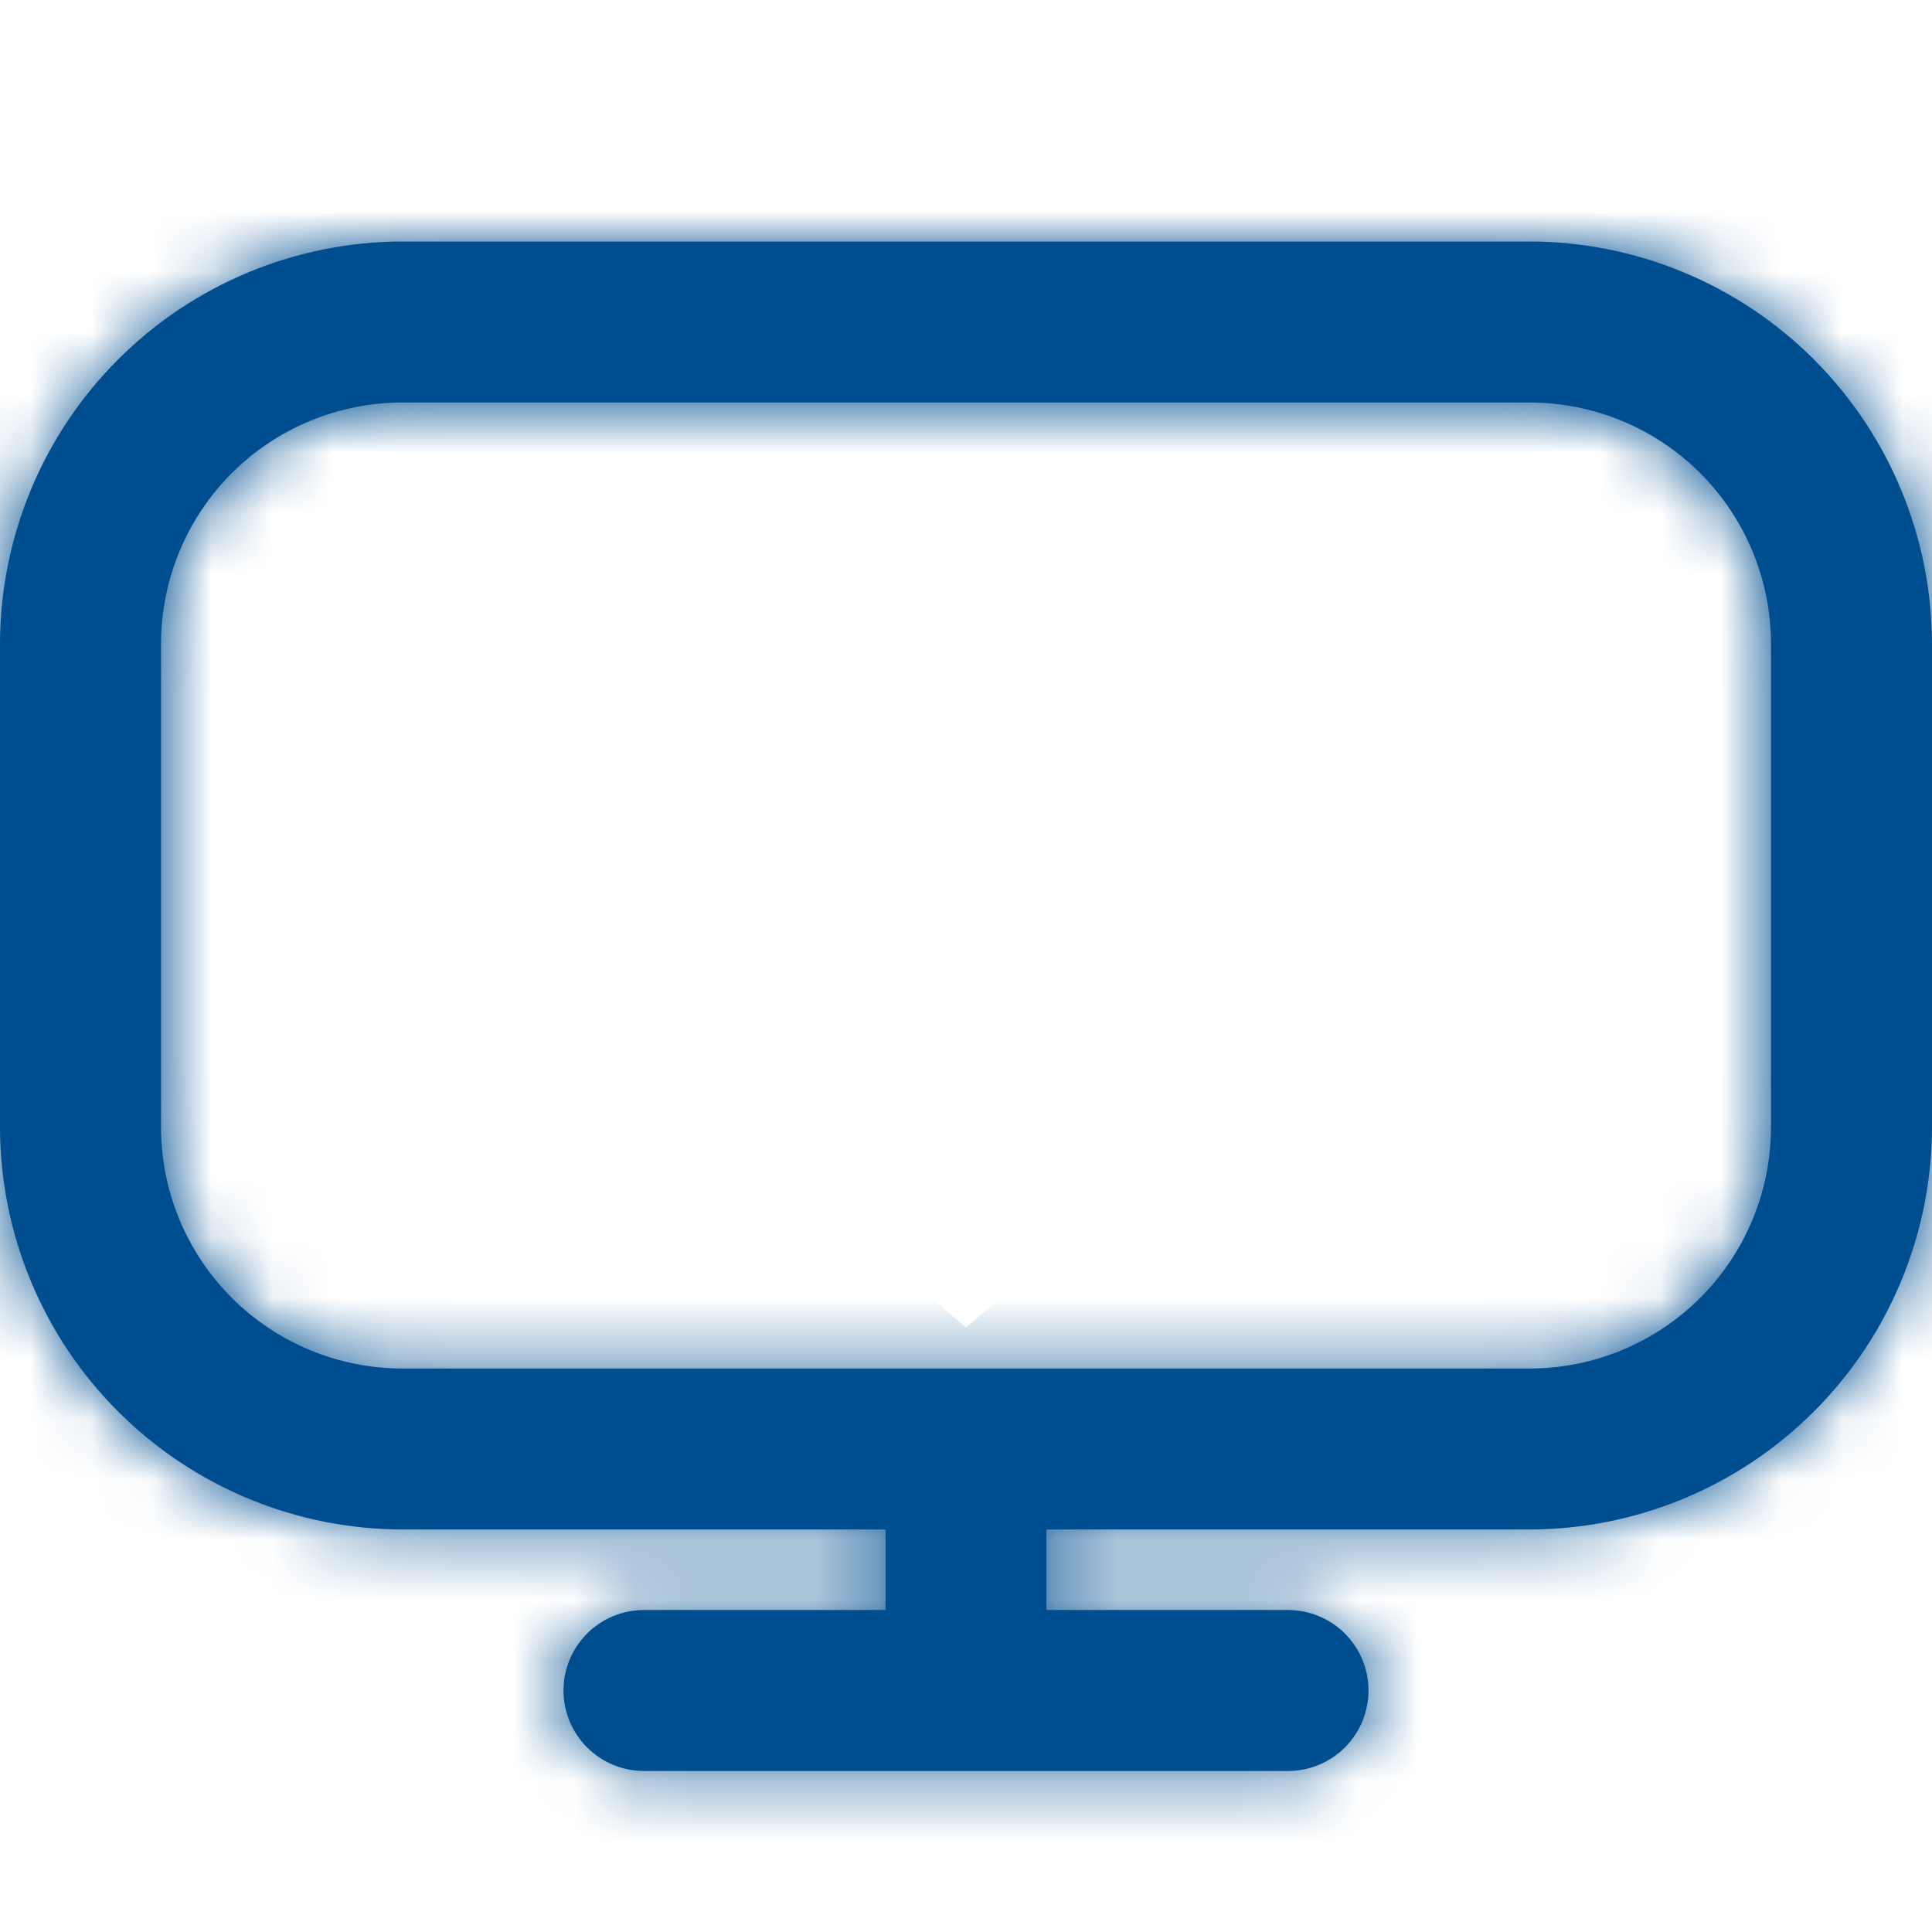 <svg width="32" height="32" viewBox="0 0 32 32" fill="none" xmlns="http://www.w3.org/2000/svg">
<g clip-path="url(#clip0_1513_5041)">
<mask id="path-1-inside-1_1513_5041" fill="white">
<path d="M25.333 4H6.667C4.899 4.002 3.205 4.705 1.955 5.955C0.705 7.205 0.002 8.899 0 10.667L0 18.667C0.002 20.434 0.705 22.129 1.955 23.378C3.205 24.628 4.899 25.331 6.667 25.333H14.667V26.667H10.667C10.313 26.667 9.974 26.807 9.724 27.057C9.474 27.307 9.333 27.646 9.333 28C9.333 28.354 9.474 28.693 9.724 28.943C9.974 29.193 10.313 29.333 10.667 29.333H21.333C21.687 29.333 22.026 29.193 22.276 28.943C22.526 28.693 22.667 28.354 22.667 28C22.667 27.646 22.526 27.307 22.276 27.057C22.026 26.807 21.687 26.667 21.333 26.667H17.333V25.333H25.333C27.101 25.331 28.795 24.628 30.045 23.378C31.295 22.129 31.998 20.434 32 18.667V10.667C31.998 8.899 31.295 7.205 30.045 5.955C28.795 4.705 27.101 4.002 25.333 4ZM29.333 18.667C29.333 19.727 28.912 20.745 28.162 21.495C27.412 22.245 26.394 22.667 25.333 22.667H6.667C5.606 22.667 4.588 22.245 3.838 21.495C3.088 20.745 2.667 19.727 2.667 18.667V10.667C2.667 9.606 3.088 8.588 3.838 7.838C4.588 7.088 5.606 6.667 6.667 6.667H25.333C26.394 6.667 27.412 7.088 28.162 7.838C28.912 8.588 29.333 9.606 29.333 10.667V18.667Z"/>
</mask>
<path d="M25.333 4H6.667C4.899 4.002 3.205 4.705 1.955 5.955C0.705 7.205 0.002 8.899 0 10.667L0 18.667C0.002 20.434 0.705 22.129 1.955 23.378C3.205 24.628 4.899 25.331 6.667 25.333H14.667V26.667H10.667C10.313 26.667 9.974 26.807 9.724 27.057C9.474 27.307 9.333 27.646 9.333 28C9.333 28.354 9.474 28.693 9.724 28.943C9.974 29.193 10.313 29.333 10.667 29.333H21.333C21.687 29.333 22.026 29.193 22.276 28.943C22.526 28.693 22.667 28.354 22.667 28C22.667 27.646 22.526 27.307 22.276 27.057C22.026 26.807 21.687 26.667 21.333 26.667H17.333V25.333H25.333C27.101 25.331 28.795 24.628 30.045 23.378C31.295 22.129 31.998 20.434 32 18.667V10.667C31.998 8.899 31.295 7.205 30.045 5.955C28.795 4.705 27.101 4.002 25.333 4ZM29.333 18.667C29.333 19.727 28.912 20.745 28.162 21.495C27.412 22.245 26.394 22.667 25.333 22.667H6.667C5.606 22.667 4.588 22.245 3.838 21.495C3.088 20.745 2.667 19.727 2.667 18.667V10.667C2.667 9.606 3.088 8.588 3.838 7.838C4.588 7.088 5.606 6.667 6.667 6.667H25.333C26.394 6.667 27.412 7.088 28.162 7.838C28.912 8.588 29.333 9.606 29.333 10.667V18.667Z" fill="#004E90"/>
<path d="M6.667 4V-17.333H6.654L6.641 -17.333L6.667 4ZM0 10.667L-21.333 10.641L-21.333 10.654V10.667H0ZM0 18.667H-21.333V18.679L-21.333 18.692L0 18.667ZM6.667 25.333L6.641 46.667L6.654 46.667H6.667V25.333ZM14.667 25.333H36V4H14.667V25.333ZM14.667 26.667V48H36V26.667H14.667ZM17.333 26.667H-4V48H17.333V26.667ZM17.333 25.333V4H-4V25.333H17.333ZM25.333 25.333V46.667H25.346L25.359 46.667L25.333 25.333ZM32 18.667L53.333 18.692L53.333 18.679V18.667H32ZM32 10.667H53.333V10.654L53.333 10.641L32 10.667ZM29.333 18.667H50.667H29.333ZM6.667 22.667V44V22.667ZM2.667 18.667H-18.667H2.667ZM2.667 10.667H-18.667H2.667ZM6.667 6.667V-14.667V6.667ZM29.333 10.667H50.667H29.333ZM25.333 -17.333H6.667V25.333H25.333V-17.333ZM6.641 -17.333C-0.775 -17.324 -7.886 -14.374 -13.13 -9.13L17.04 21.04C14.295 23.785 10.574 25.329 6.692 25.333L6.641 -17.333ZM-13.13 -9.13C-18.374 -3.886 -21.324 3.225 -21.333 10.641L21.333 10.692C21.329 14.574 19.785 18.295 17.04 21.04L-13.13 -9.13ZM-21.333 10.667V18.667H21.333V10.667L-21.333 10.667ZM-21.333 18.692C-21.324 26.109 -18.374 33.219 -13.13 38.463L17.04 8.293C19.785 11.038 21.329 14.759 21.333 18.641L-21.333 18.692ZM-13.13 38.463C-7.886 43.708 -0.775 46.658 6.641 46.667L6.692 4C10.574 4.005 14.295 5.549 17.04 8.293L-13.13 38.463ZM6.667 46.667H14.667V4H6.667V46.667ZM-6.667 25.333V26.667H36V25.333H-6.667ZM14.667 5.333H10.667V48H14.667V5.333ZM10.667 5.333C4.655 5.333 -1.11 7.721 -5.361 11.972L24.809 42.142C21.058 45.893 15.971 48 10.667 48V5.333ZM-5.361 11.972C-9.612 16.223 -12 21.988 -12 28H30.667C30.667 33.304 28.559 38.391 24.809 42.142L-5.361 11.972ZM-12 28C-12 34.012 -9.612 39.777 -5.361 44.028L24.809 13.858C28.559 17.609 30.667 22.696 30.667 28H-12ZM-5.361 44.028C-1.11 48.279 4.655 50.667 10.667 50.667V8C15.971 8 21.058 10.107 24.809 13.858L-5.361 44.028ZM10.667 50.667H21.333V8H10.667V50.667ZM21.333 50.667C27.345 50.667 33.11 48.279 37.361 44.028L7.191 13.858C10.942 10.107 16.029 8 21.333 8V50.667ZM37.361 44.028C41.612 39.777 44 34.011 44 28H1.333C1.333 22.696 3.44 17.609 7.191 13.858L37.361 44.028ZM44 28C44 21.988 41.612 16.223 37.361 11.972L7.191 42.142C3.44 38.391 1.333 33.304 1.333 28H44ZM37.361 11.972C33.11 7.721 27.345 5.333 21.333 5.333V48C16.029 48 10.942 45.893 7.191 42.142L37.361 11.972ZM21.333 5.333H17.333V48H21.333V5.333ZM38.667 26.667V25.333H-4V26.667H38.667ZM17.333 46.667H25.333V4H17.333V46.667ZM25.359 46.667C32.775 46.658 39.886 43.708 45.13 38.463L14.96 8.293C17.705 5.549 21.426 4.005 25.308 4L25.359 46.667ZM45.13 38.463C50.374 33.219 53.324 26.109 53.333 18.692L10.667 18.641C10.671 14.759 12.215 11.038 14.96 8.293L45.13 38.463ZM53.333 18.667V10.667H10.667V18.667H53.333ZM53.333 10.641C53.324 3.225 50.374 -3.886 45.13 -9.13L14.96 21.04C12.215 18.295 10.671 14.574 10.667 10.692L53.333 10.641ZM45.13 -9.13C39.886 -14.374 32.775 -17.324 25.359 -17.333L25.308 25.333C21.426 25.329 17.705 23.785 14.96 21.04L45.13 -9.13ZM8 18.667C8 14.07 9.826 9.661 13.077 6.41L43.247 36.58C47.998 31.829 50.667 25.386 50.667 18.667H8ZM13.077 6.41C16.328 3.16 20.736 1.333 25.333 1.333V44C32.052 44 38.496 41.331 43.247 36.58L13.077 6.41ZM25.333 1.333H6.667V44H25.333V1.333ZM6.667 1.333C11.264 1.333 15.672 3.16 18.923 6.41L-11.247 36.58C-6.496 41.331 -0.052 44 6.667 44V1.333ZM18.923 6.41C22.174 9.661 24 14.07 24 18.667H-18.667C-18.667 25.386 -15.998 31.829 -11.247 36.58L18.923 6.41ZM24 18.667V10.667H-18.667V18.667H24ZM24 10.667C24 15.264 22.174 19.673 18.923 22.923L-11.247 -7.247C-15.998 -2.496 -18.667 3.948 -18.667 10.667L24 10.667ZM18.923 22.923C15.673 26.174 11.264 28 6.667 28V-14.667C-0.052 -14.667 -6.496 -11.998 -11.247 -7.247L18.923 22.923ZM6.667 28H25.333V-14.667H6.667V28ZM25.333 28C20.736 28 16.327 26.174 13.077 22.923L43.247 -7.247C38.496 -11.998 32.052 -14.667 25.333 -14.667V28ZM13.077 22.923C9.826 19.673 8 15.264 8 10.667L50.667 10.667C50.667 3.948 47.998 -2.496 43.247 -7.247L13.077 22.923ZM8 10.667V18.667H50.667V10.667H8Z" fill="#004E90" mask="url(#path-1-inside-1_1513_5041)"/>
</g>
<defs>
<clipPath id="clip0_1513_5041">
<rect width="32" height="32" fill="white"/>
</clipPath>
</defs>
</svg>
